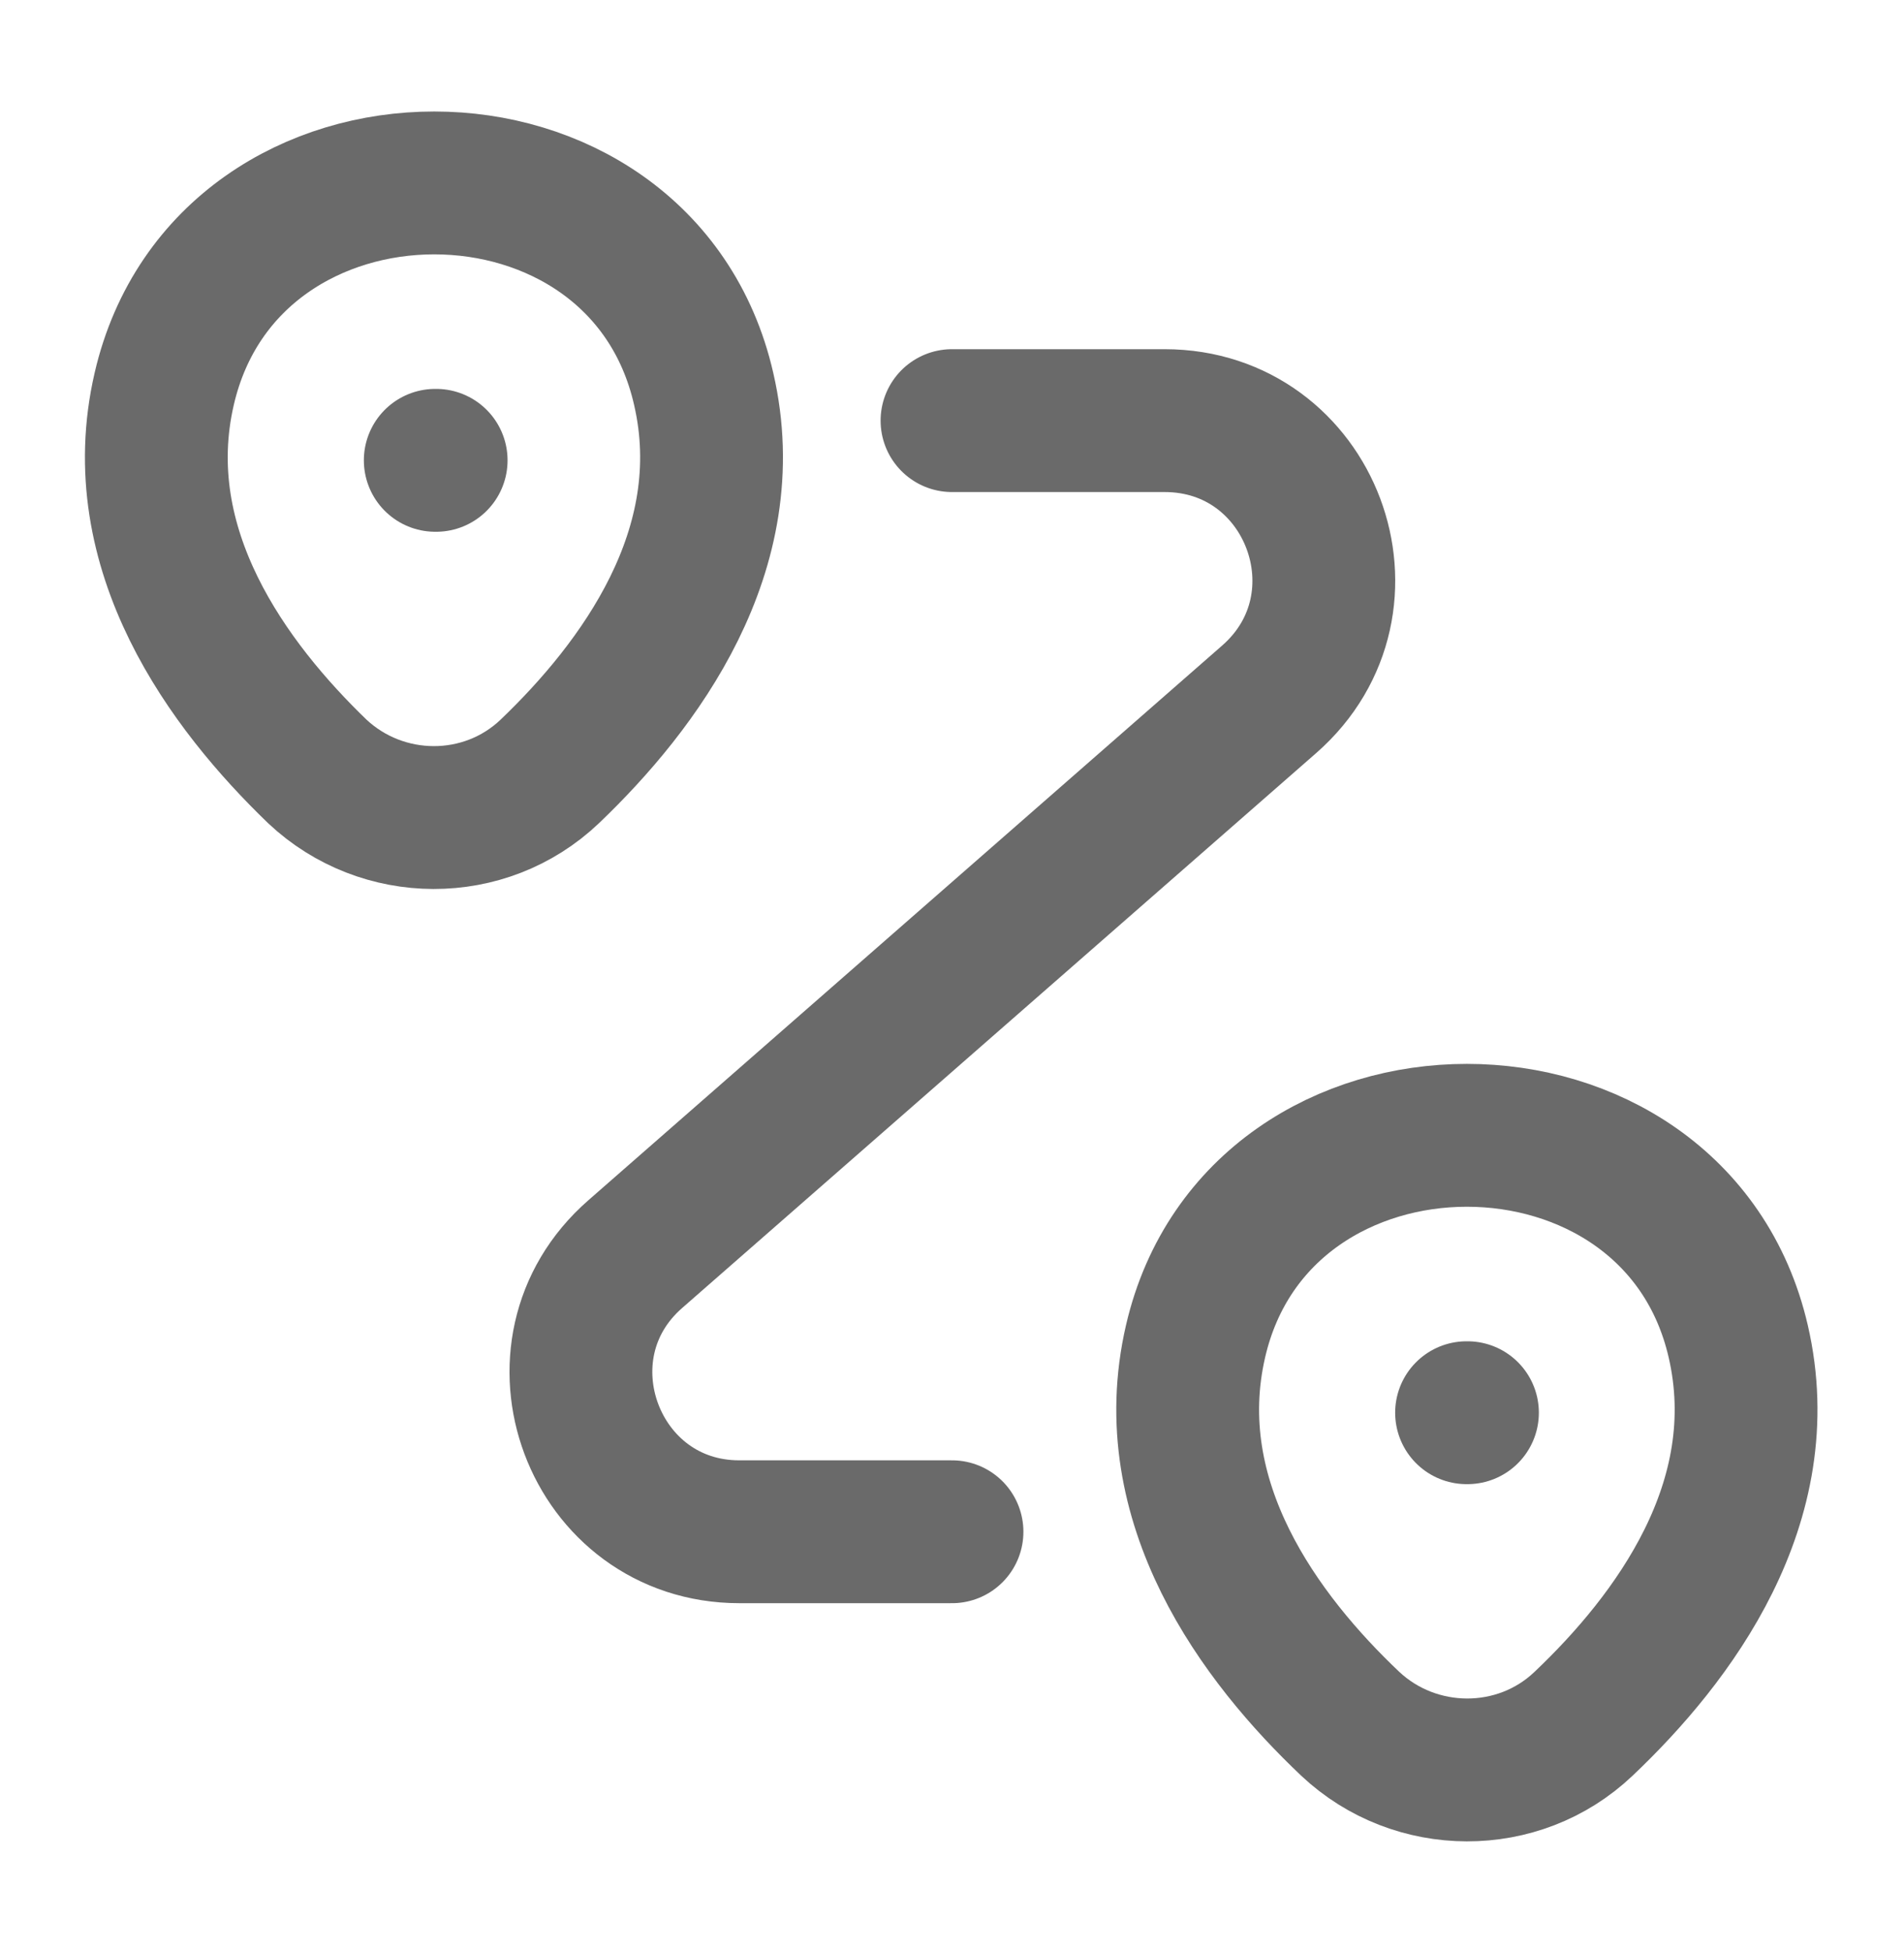 <svg width="40" height="41" viewBox="0 0 40 41" fill="none" xmlns="http://www.w3.org/2000/svg">
<path d="M3.45 8.166C4.783 2.4 13.466 2.4 14.783 8.166C15.566 11.55 13.416 14.416 11.55 16.2C10.183 17.5 8.033 17.483 6.666 16.2C4.816 14.416 2.666 11.55 3.45 8.166Z" stroke="#6A6A6A" stroke-width="3"/>
<path d="M25.117 28.166C26.45 22.4 35.183 22.4 36.517 28.166C37.3 31.55 35.15 34.416 33.267 36.2C31.9 37.5 29.733 37.483 28.367 36.2C26.483 34.416 24.333 31.55 25.117 28.166Z" stroke="#6A6A6A" stroke-width="3"/>
<path d="M20 8.833H24.466C27.55 8.833 28.983 12.65 26.666 14.683L13.35 26.333C11.033 28.35 12.466 32.167 15.533 32.167H20" stroke="#6A6A6A" stroke-width="3" stroke-linecap="round" stroke-linejoin="round"/>
<path d="M9.144 9.667H9.163" stroke="#6A6A6A" stroke-width="3" stroke-linecap="round" stroke-linejoin="round"/>
<path d="M30.81 29.667H30.829" stroke="#6A6A6A" stroke-width="3" stroke-linecap="round" stroke-linejoin="round"/>
</svg>

